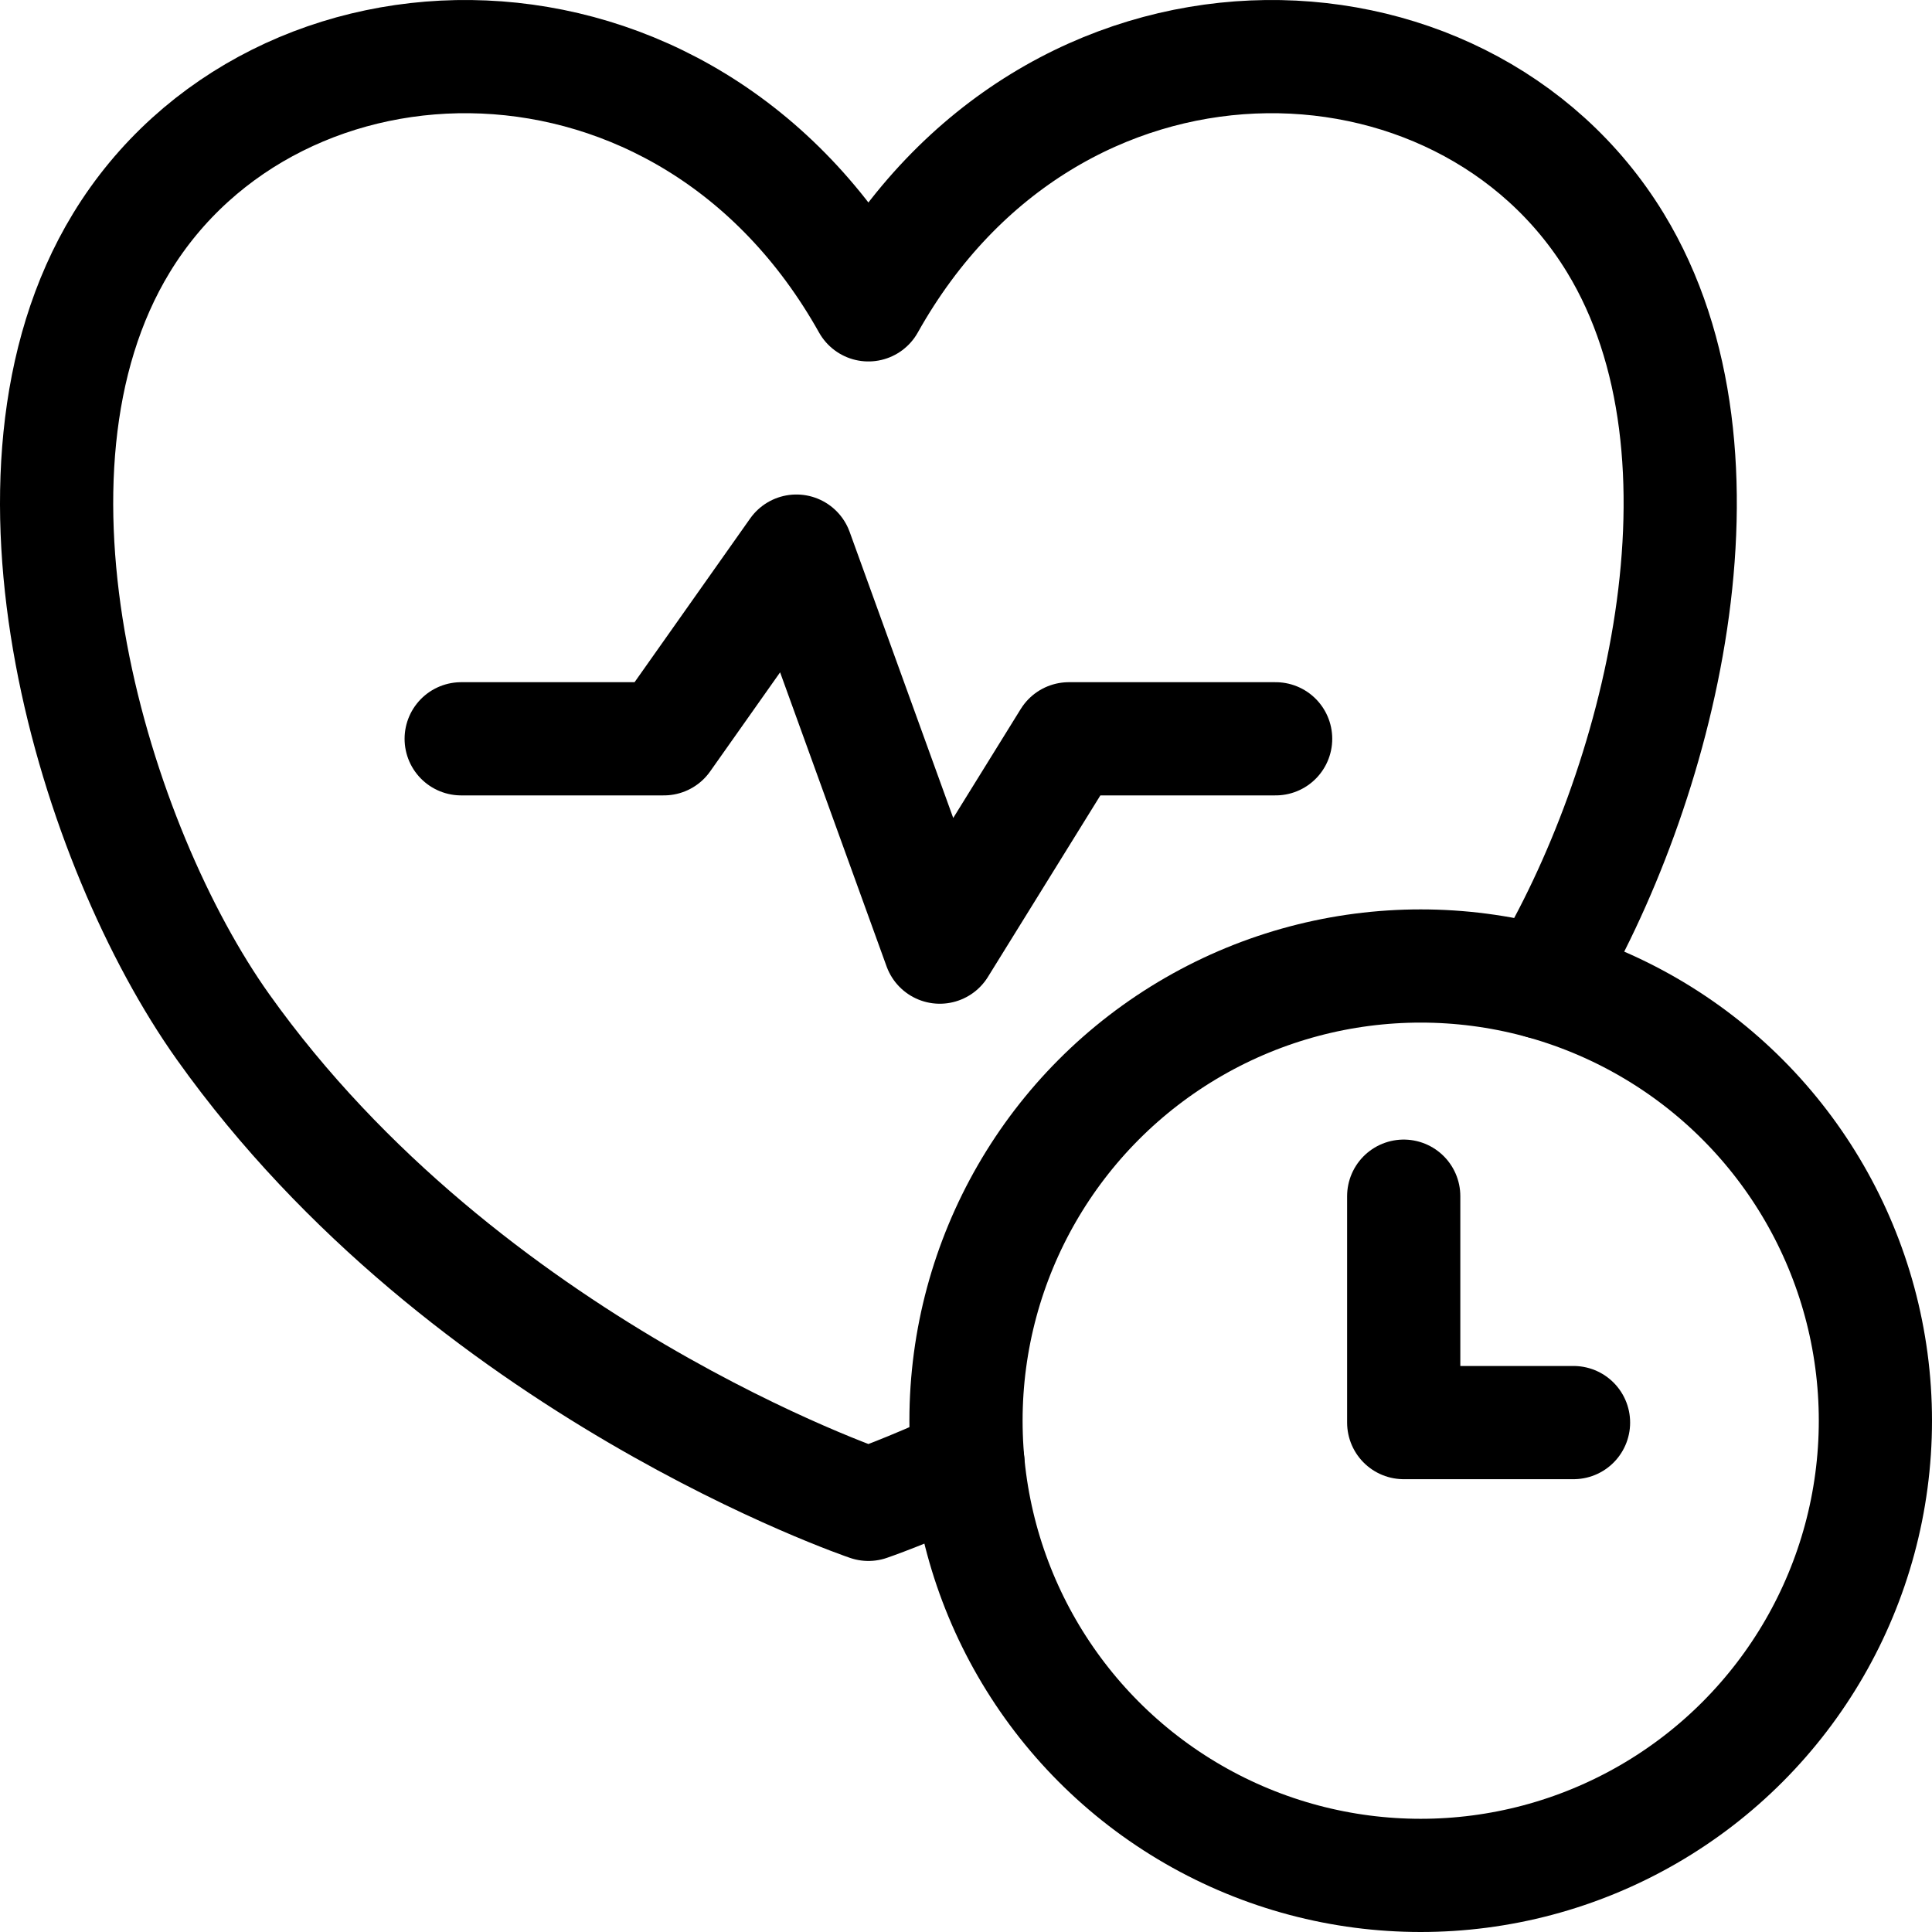 <?xml version="1.0" encoding="UTF-8"?>
<svg xmlns="http://www.w3.org/2000/svg" xmlns:xlink="http://www.w3.org/1999/xlink" version="1.1" id="Capa_1" x="0px" y="0px" viewBox="0 0 511.998 511.998" style="enable-background:new 0 0 511.998 511.998;" xml:space="preserve" width="512" height="512">
<g>
	<g>
		<path style="fill:none;stroke:#000000;stroke-width:30;stroke-linecap:round;stroke-linejoin:round;stroke-miterlimit:10;" d="&#10;&#9;&#9;&#9;M408.828,260.388c30.57-50.88,53.76-139.4,19.28-196c-40.74-66.87-149.55-70.01-197.97,16.4&#10;&#9;&#9;&#9;c-48.42-86.41-157.23-83.27-197.97-16.4c-37.32,61.26-7.08,159.93,26.95,207.77c64.31,90.39,171.02,126.51,171.02,126.51&#10;&#9;&#9;&#9;s10.28-3.48,26.38-10.98"/>
		
			<polyline style="fill:none;stroke:#000000;stroke-width:30;stroke-linecap:round;stroke-linejoin:round;stroke-miterlimit:10;" points="&#10;&#9;&#9;&#9;122.219,195.788 175.938,195.788 211.055,146.048 249.055,250.998 283.257,195.788 338.055,195.788 &#9;&#9;"/>
	</g>
	<g>
		
			<circle style="fill:none;stroke:#000000;stroke-width:30;stroke-linecap:round;stroke-linejoin:round;stroke-miterlimit:10;" cx="376.498" cy="376.498" r="120.5"/>
		
			<polyline style="fill:none;stroke:#000000;stroke-width:30;stroke-linecap:round;stroke-linejoin:round;stroke-miterlimit:10;" points="&#10;&#9;&#9;&#9;371.998,316.998 371.998,376.998 416.998,376.998 &#9;&#9;"/>
	</g>
</g>















</svg>
